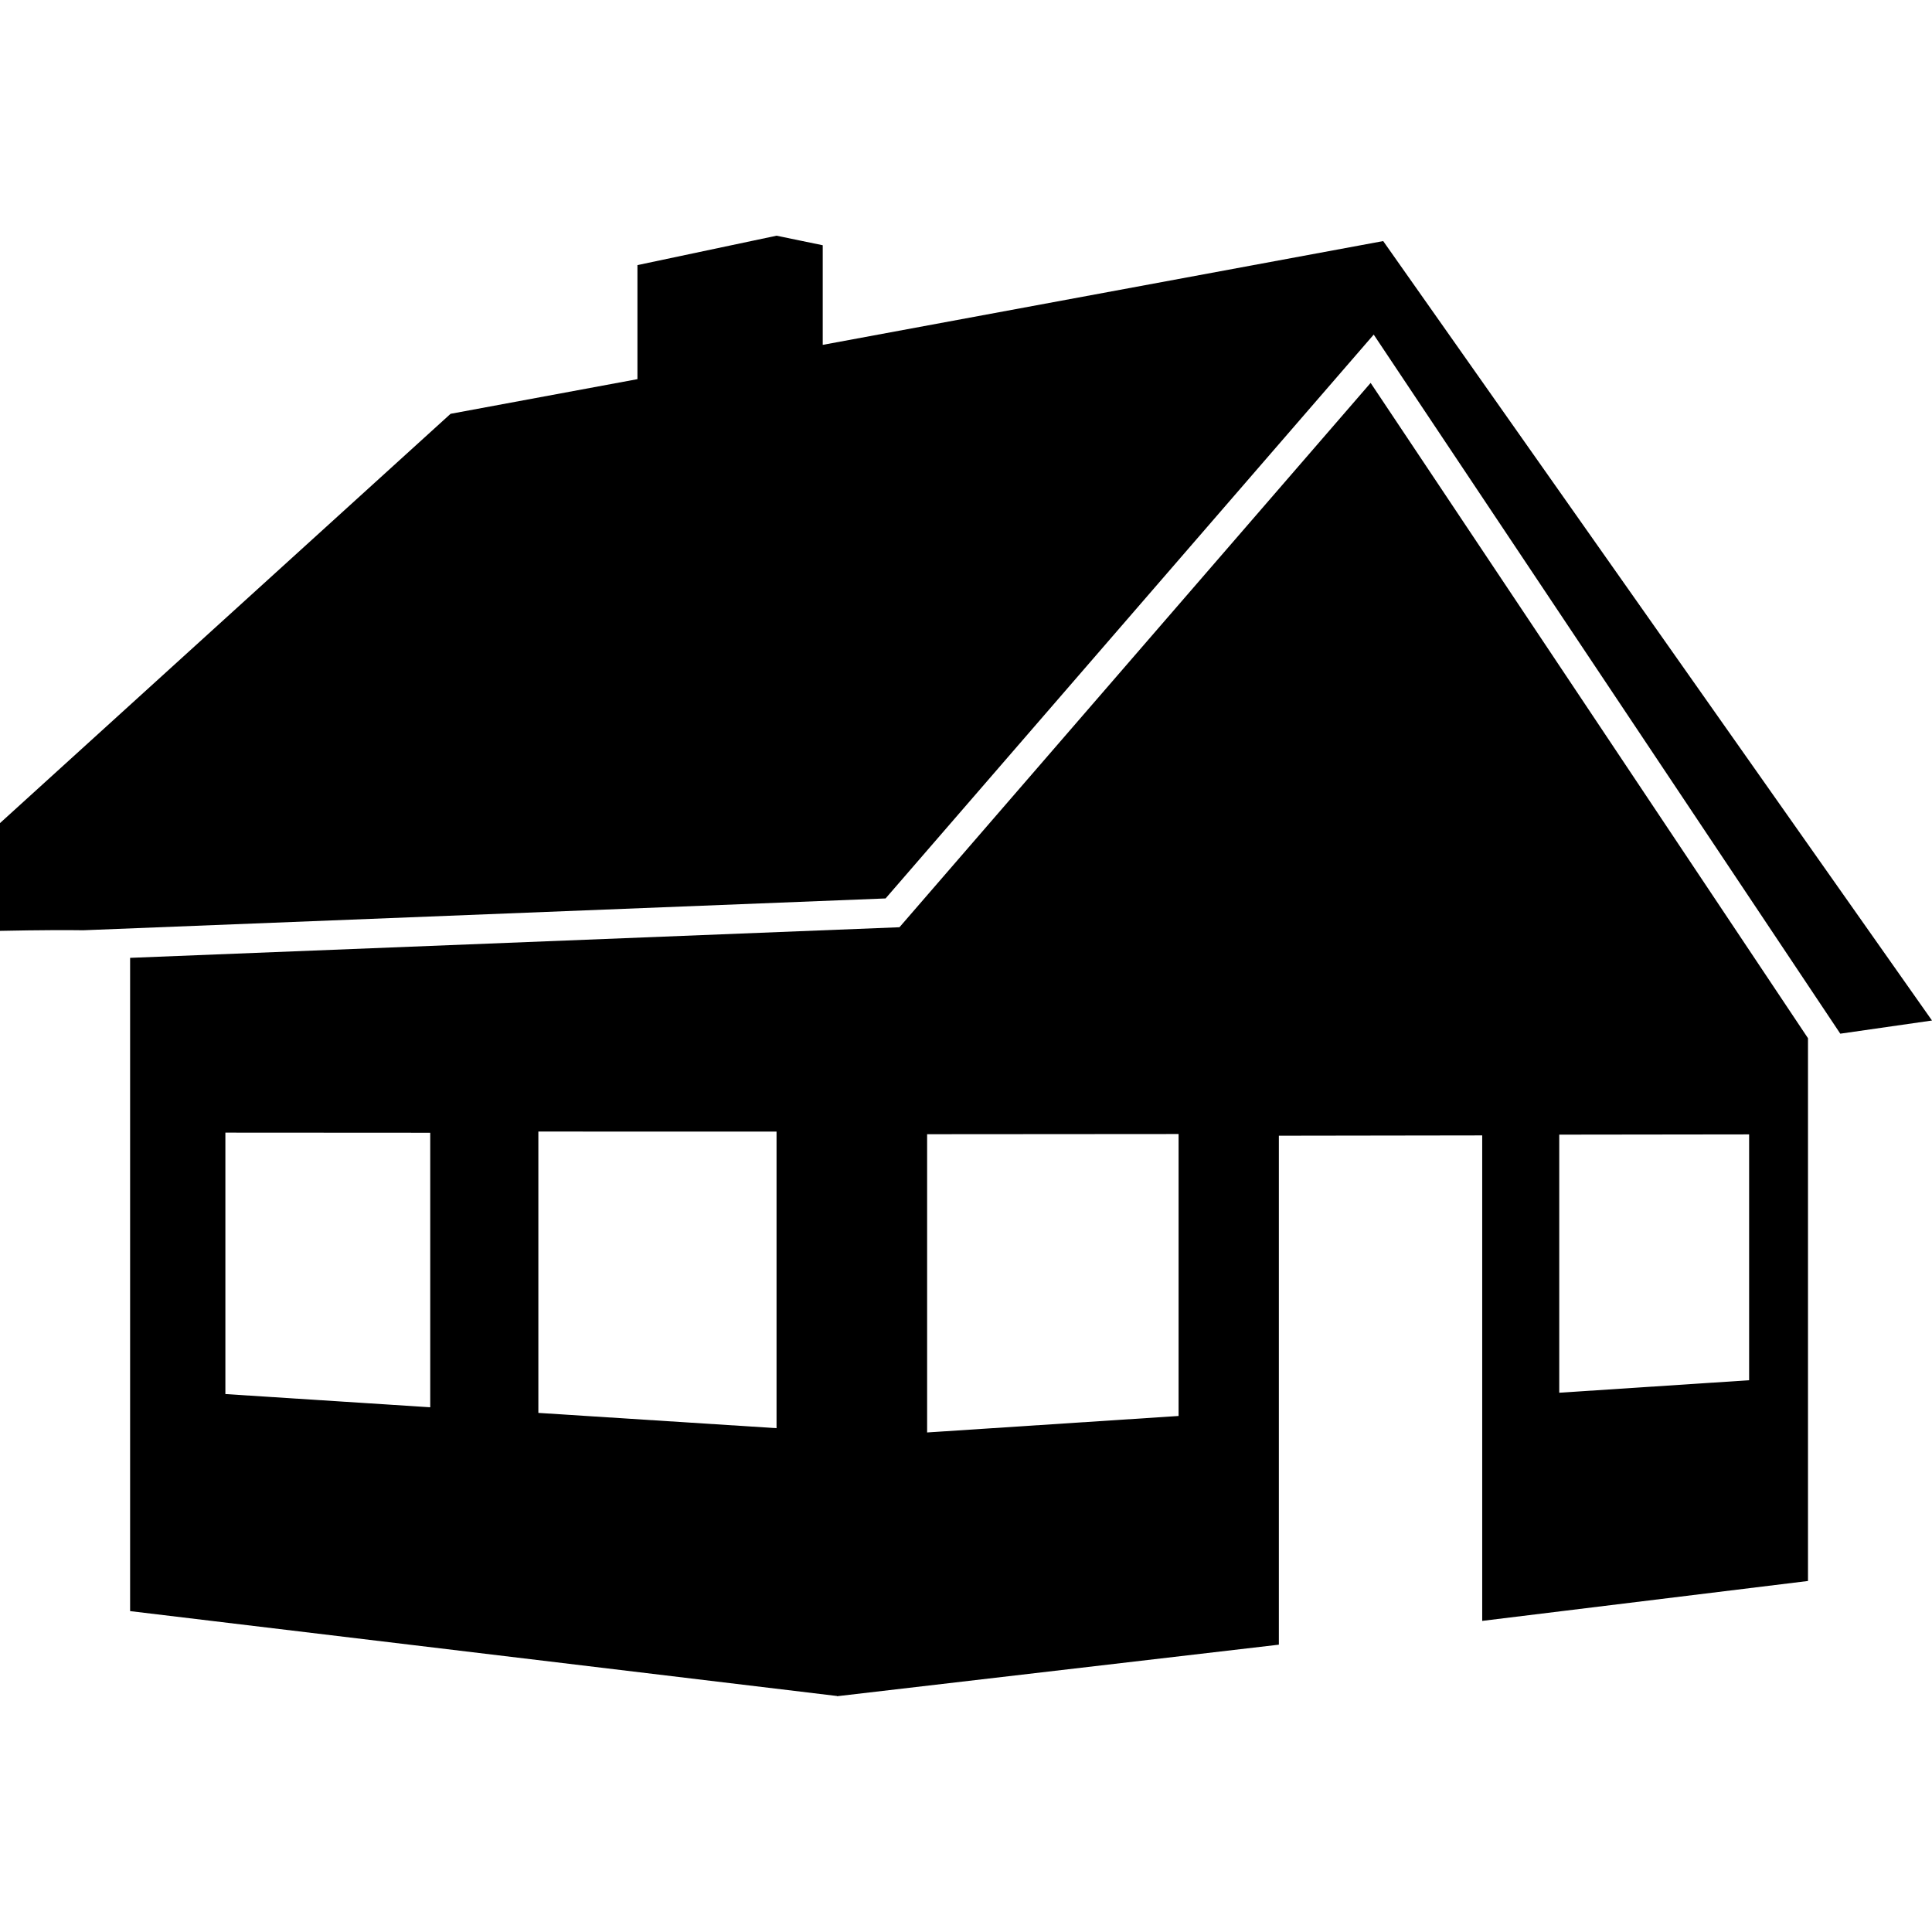 <?xml version="1.0" encoding="iso-8859-1"?>
<!-- Uploaded to: SVG Repo, www.svgrepo.com, Generator: SVG Repo Mixer Tools -->
<!DOCTYPE svg PUBLIC "-//W3C//DTD SVG 1.1//EN" "http://www.w3.org/Graphics/SVG/1.1/DTD/svg11.dtd">
<svg fill="#000000" version="1.1" id="Capa_1" xmlns="http://www.w3.org/2000/svg" xmlns:xlink="http://www.w3.org/1999/xlink" 
	 width="800px" height="800px" viewBox="0 0 32 32" xml:space="preserve">
<g>
	<g>
		<path d="M1.38,15.408l13.288-0.527l8.085-9.339l7.728,11.579L32,16.903l-9.09-12.91l-9.283,1.719v-1.65l-0.765-0.158l-2.304,0.487
			V6.28L7.463,6.854L0,13.633v1.785C0,15.419,0.763,15.399,1.38,15.408z"/>
		<path d="M22.702,6.342l-7.804,9.016L2.155,15.865v10.82l11.708,1.406v0.004l7.319-0.854v-8.43l3.368-0.005v8.041l5.396-0.661
			v-8.99L22.702,6.342z M7.126,23.309L3.733,23.09v-4.33l3.393,0.002V23.309z M12.862,23.655l-3.945-0.253v-4.66l3.945,0.001V23.655
			z M19.521,23.453l-4.165,0.273v-4.94l4.165-0.003V23.453z M28.971,22.861l-3.145,0.207v-4.275l3.145-0.004V22.861z"/>
	</g>
</g>
</svg>
